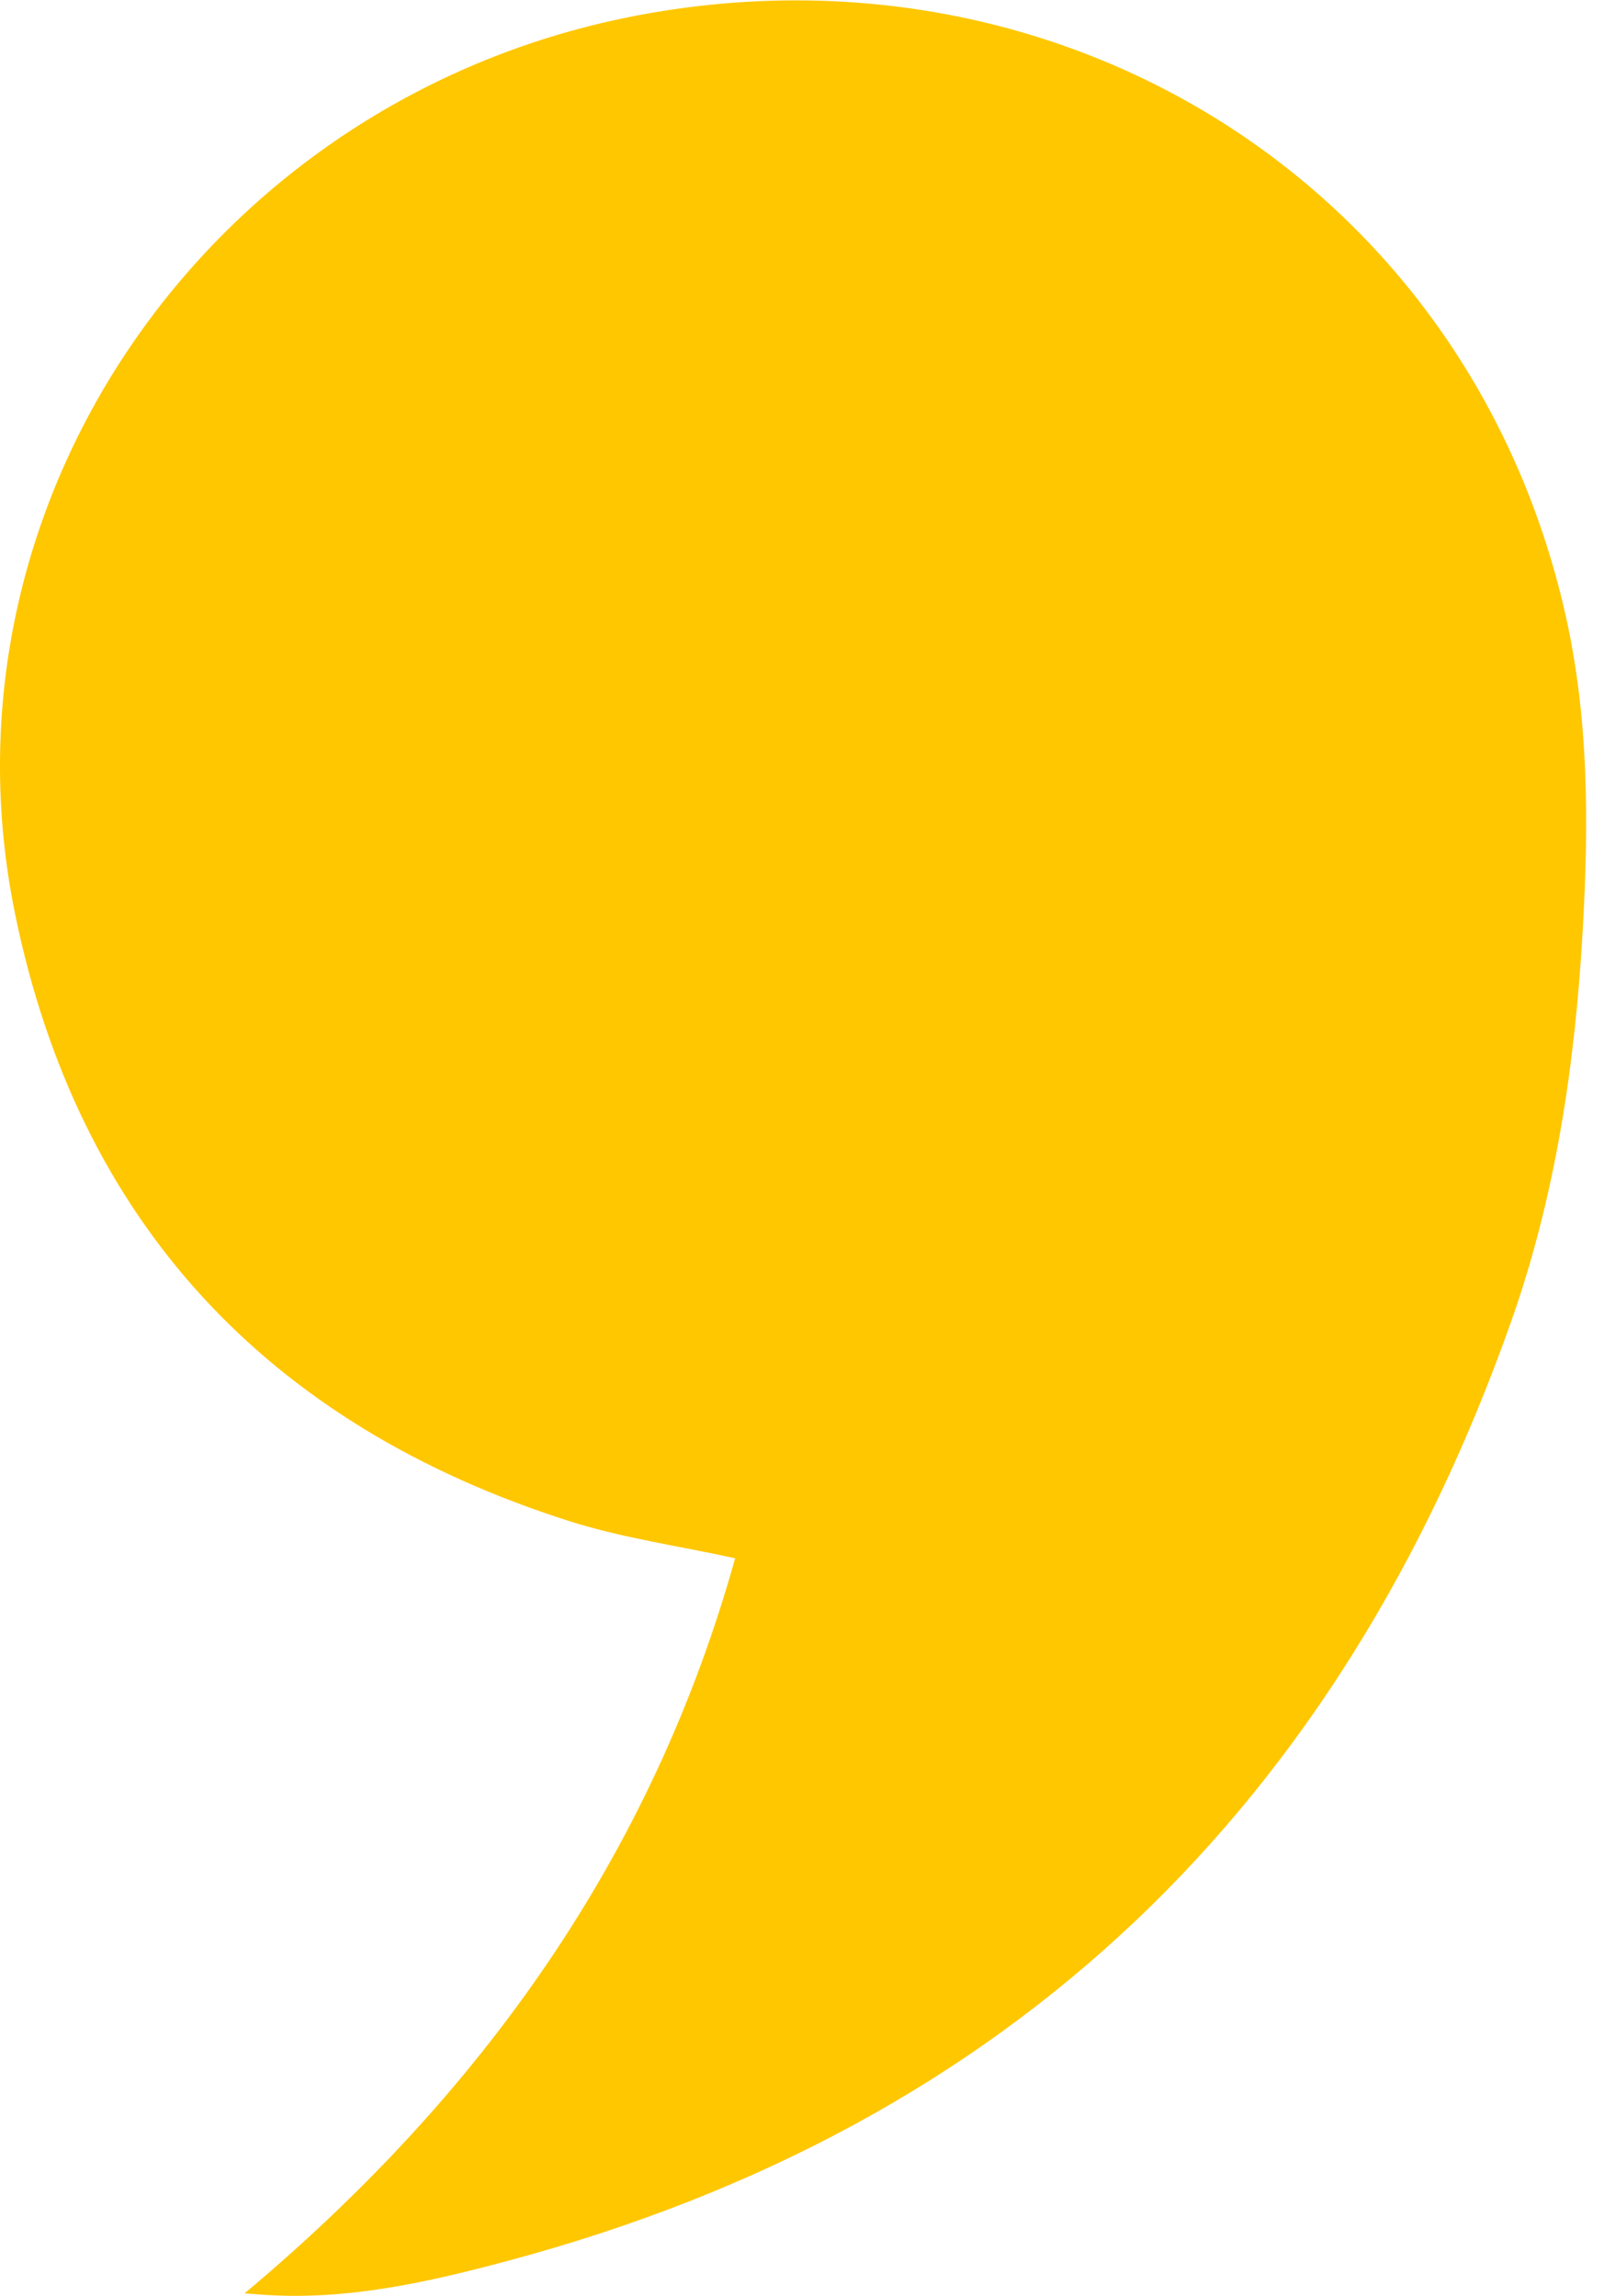 <svg xmlns:xlink="http://www.w3.org/1999/xlink" width="51" height="73" viewBox="0 0 51 73" fill="none" xmlns="http://www.w3.org/2000/svg">
<path d="M7.776 72.907C15.399 66.523 20.757 58.907 23.374 49.539C21.578 49.144 19.797 48.897 18.11 48.36C8.446 45.288 2.477 38.791 0.48 29.059C-2.226 15.868 6.788 3.017 20.326 0.479C33.827 -2.054 46.696 5.92 49.774 19.537C50.519 22.832 50.514 26.163 50.327 29.51C50.088 33.773 49.473 37.981 48.047 42.014C42.633 57.318 32.25 67.555 16.171 71.867C13.623 72.55 11.033 73.141 8.346 72.95C8.22 72.939 8.094 72.929 7.776 72.907Z" fill="#FFC700"></path>
</svg>